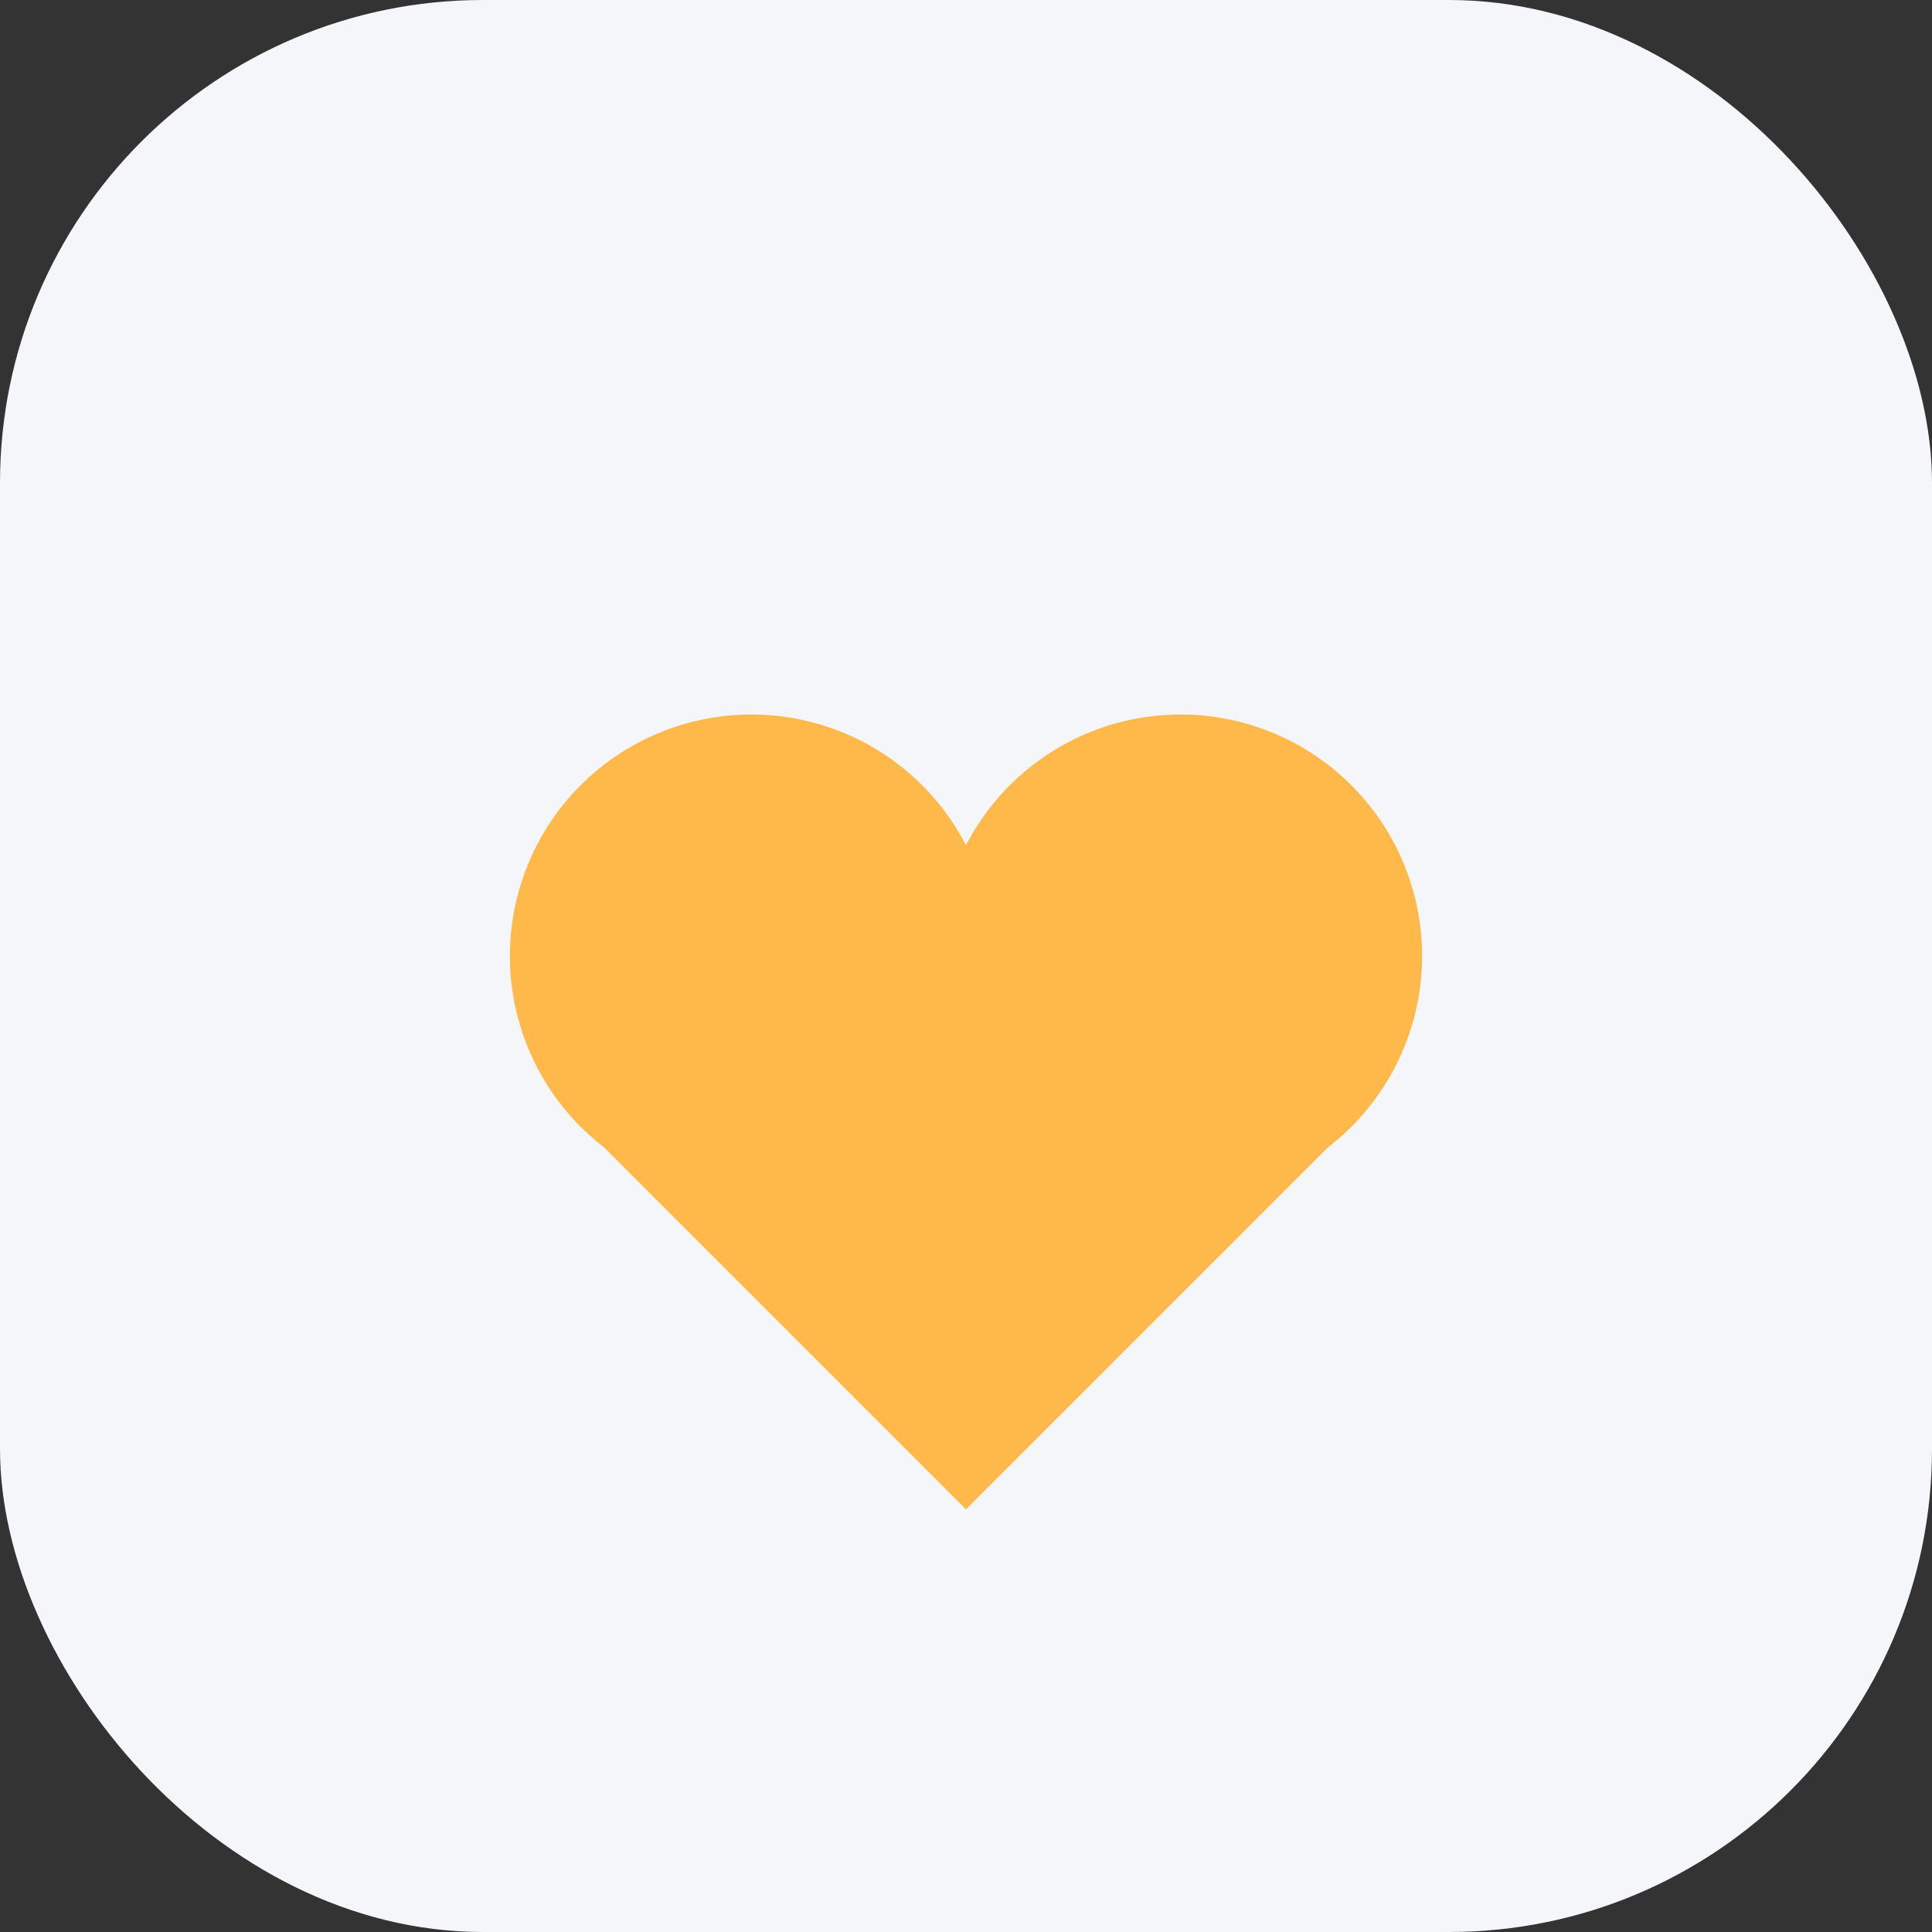 <?xml version="1.0" encoding="UTF-8"?>
<svg xmlns="http://www.w3.org/2000/svg" width="32" height="32" viewBox="0 0 32 32"><rect x="0" y="0" width="32" height="32" fill="#333333" stroke="none"/><rect width="32" height="32" rx="8" fill="#F5F6FA"/><path d="M16 25l6-6a4 4 0 1 0-6-5 4 4 0 1 0-6 5z" fill="#FFB94A"/></svg>